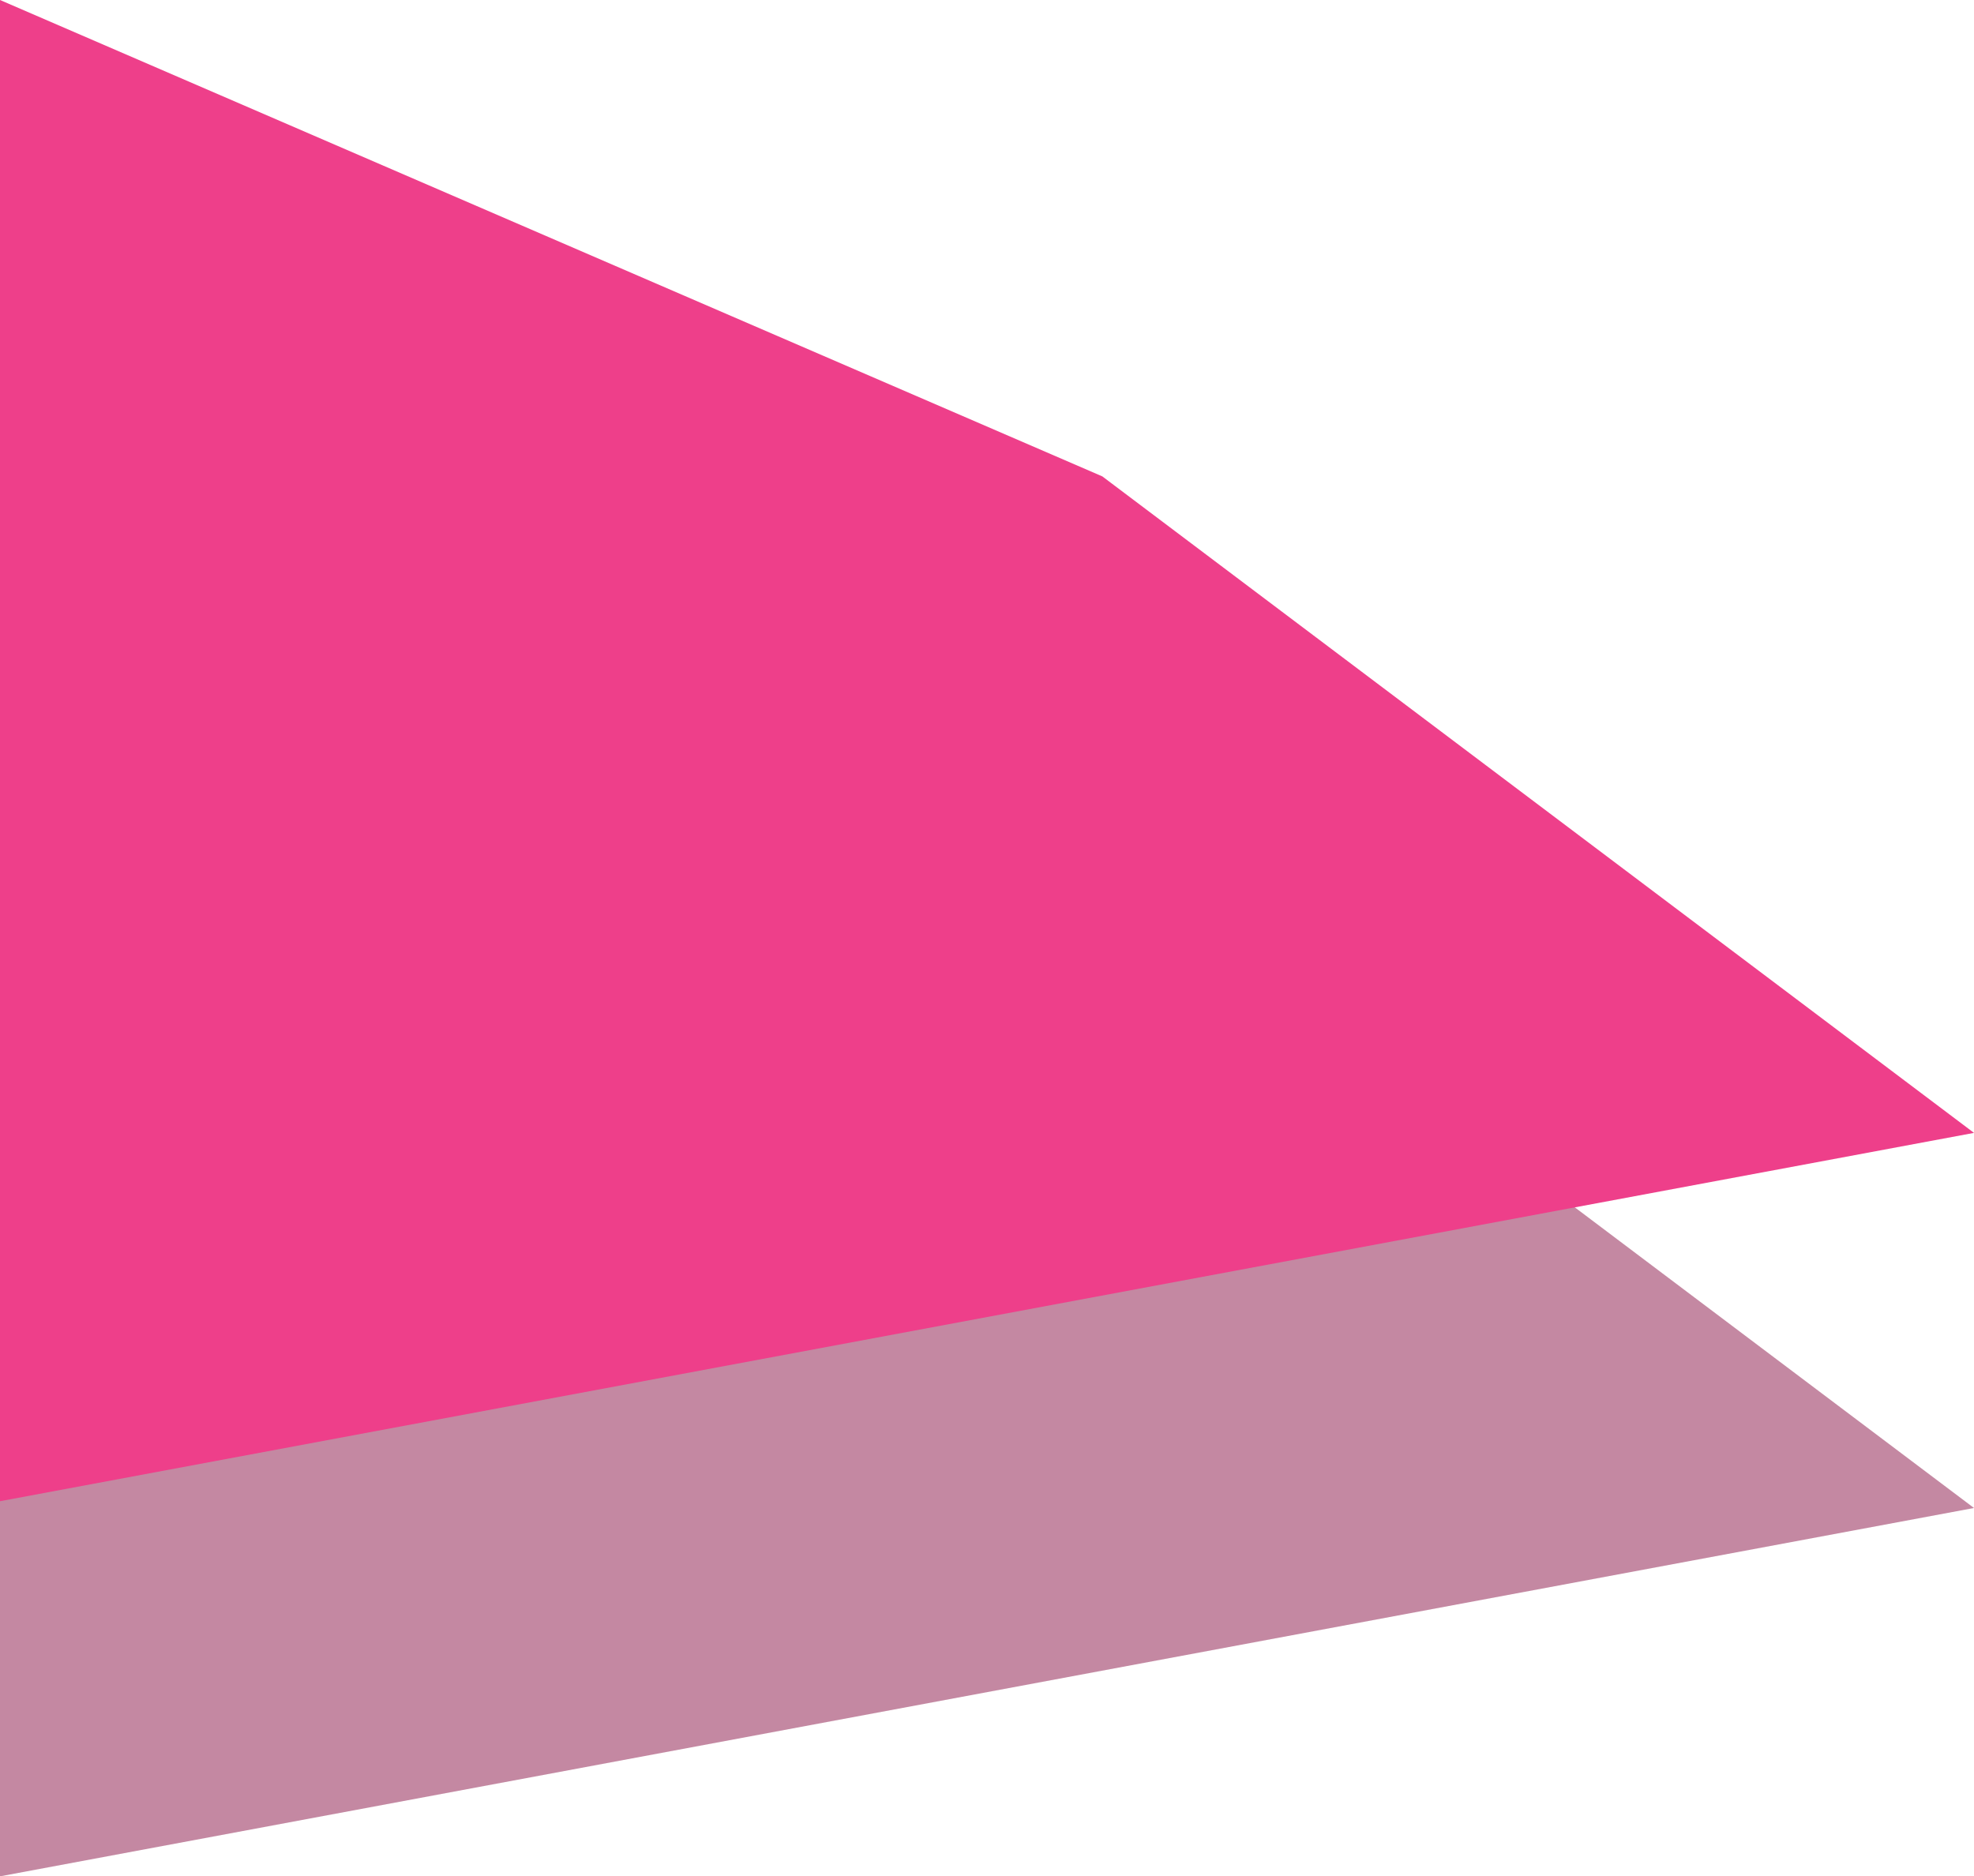 <?xml version="1.0" encoding="UTF-8"?> <svg xmlns="http://www.w3.org/2000/svg" width="236.8" height="225.094" viewBox="0 0 236.8 225.094"><g id="Group_2" data-name="Group 2" transform="translate(0)"><path id="Path_36" data-name="Path 36" d="M102.648,0h0L234.879,57.15l104.566,78.756-236.8,44.188V0" transform="translate(-102.645 45)" fill="#c488a2"></path><path id="Path_34" data-name="Path 34" d="M102.648,0h0L234.879,57.15l104.566,78.756-236.8,44.188V0" transform="translate(-102.645)" fill="#ee3f8a"></path></g></svg> 